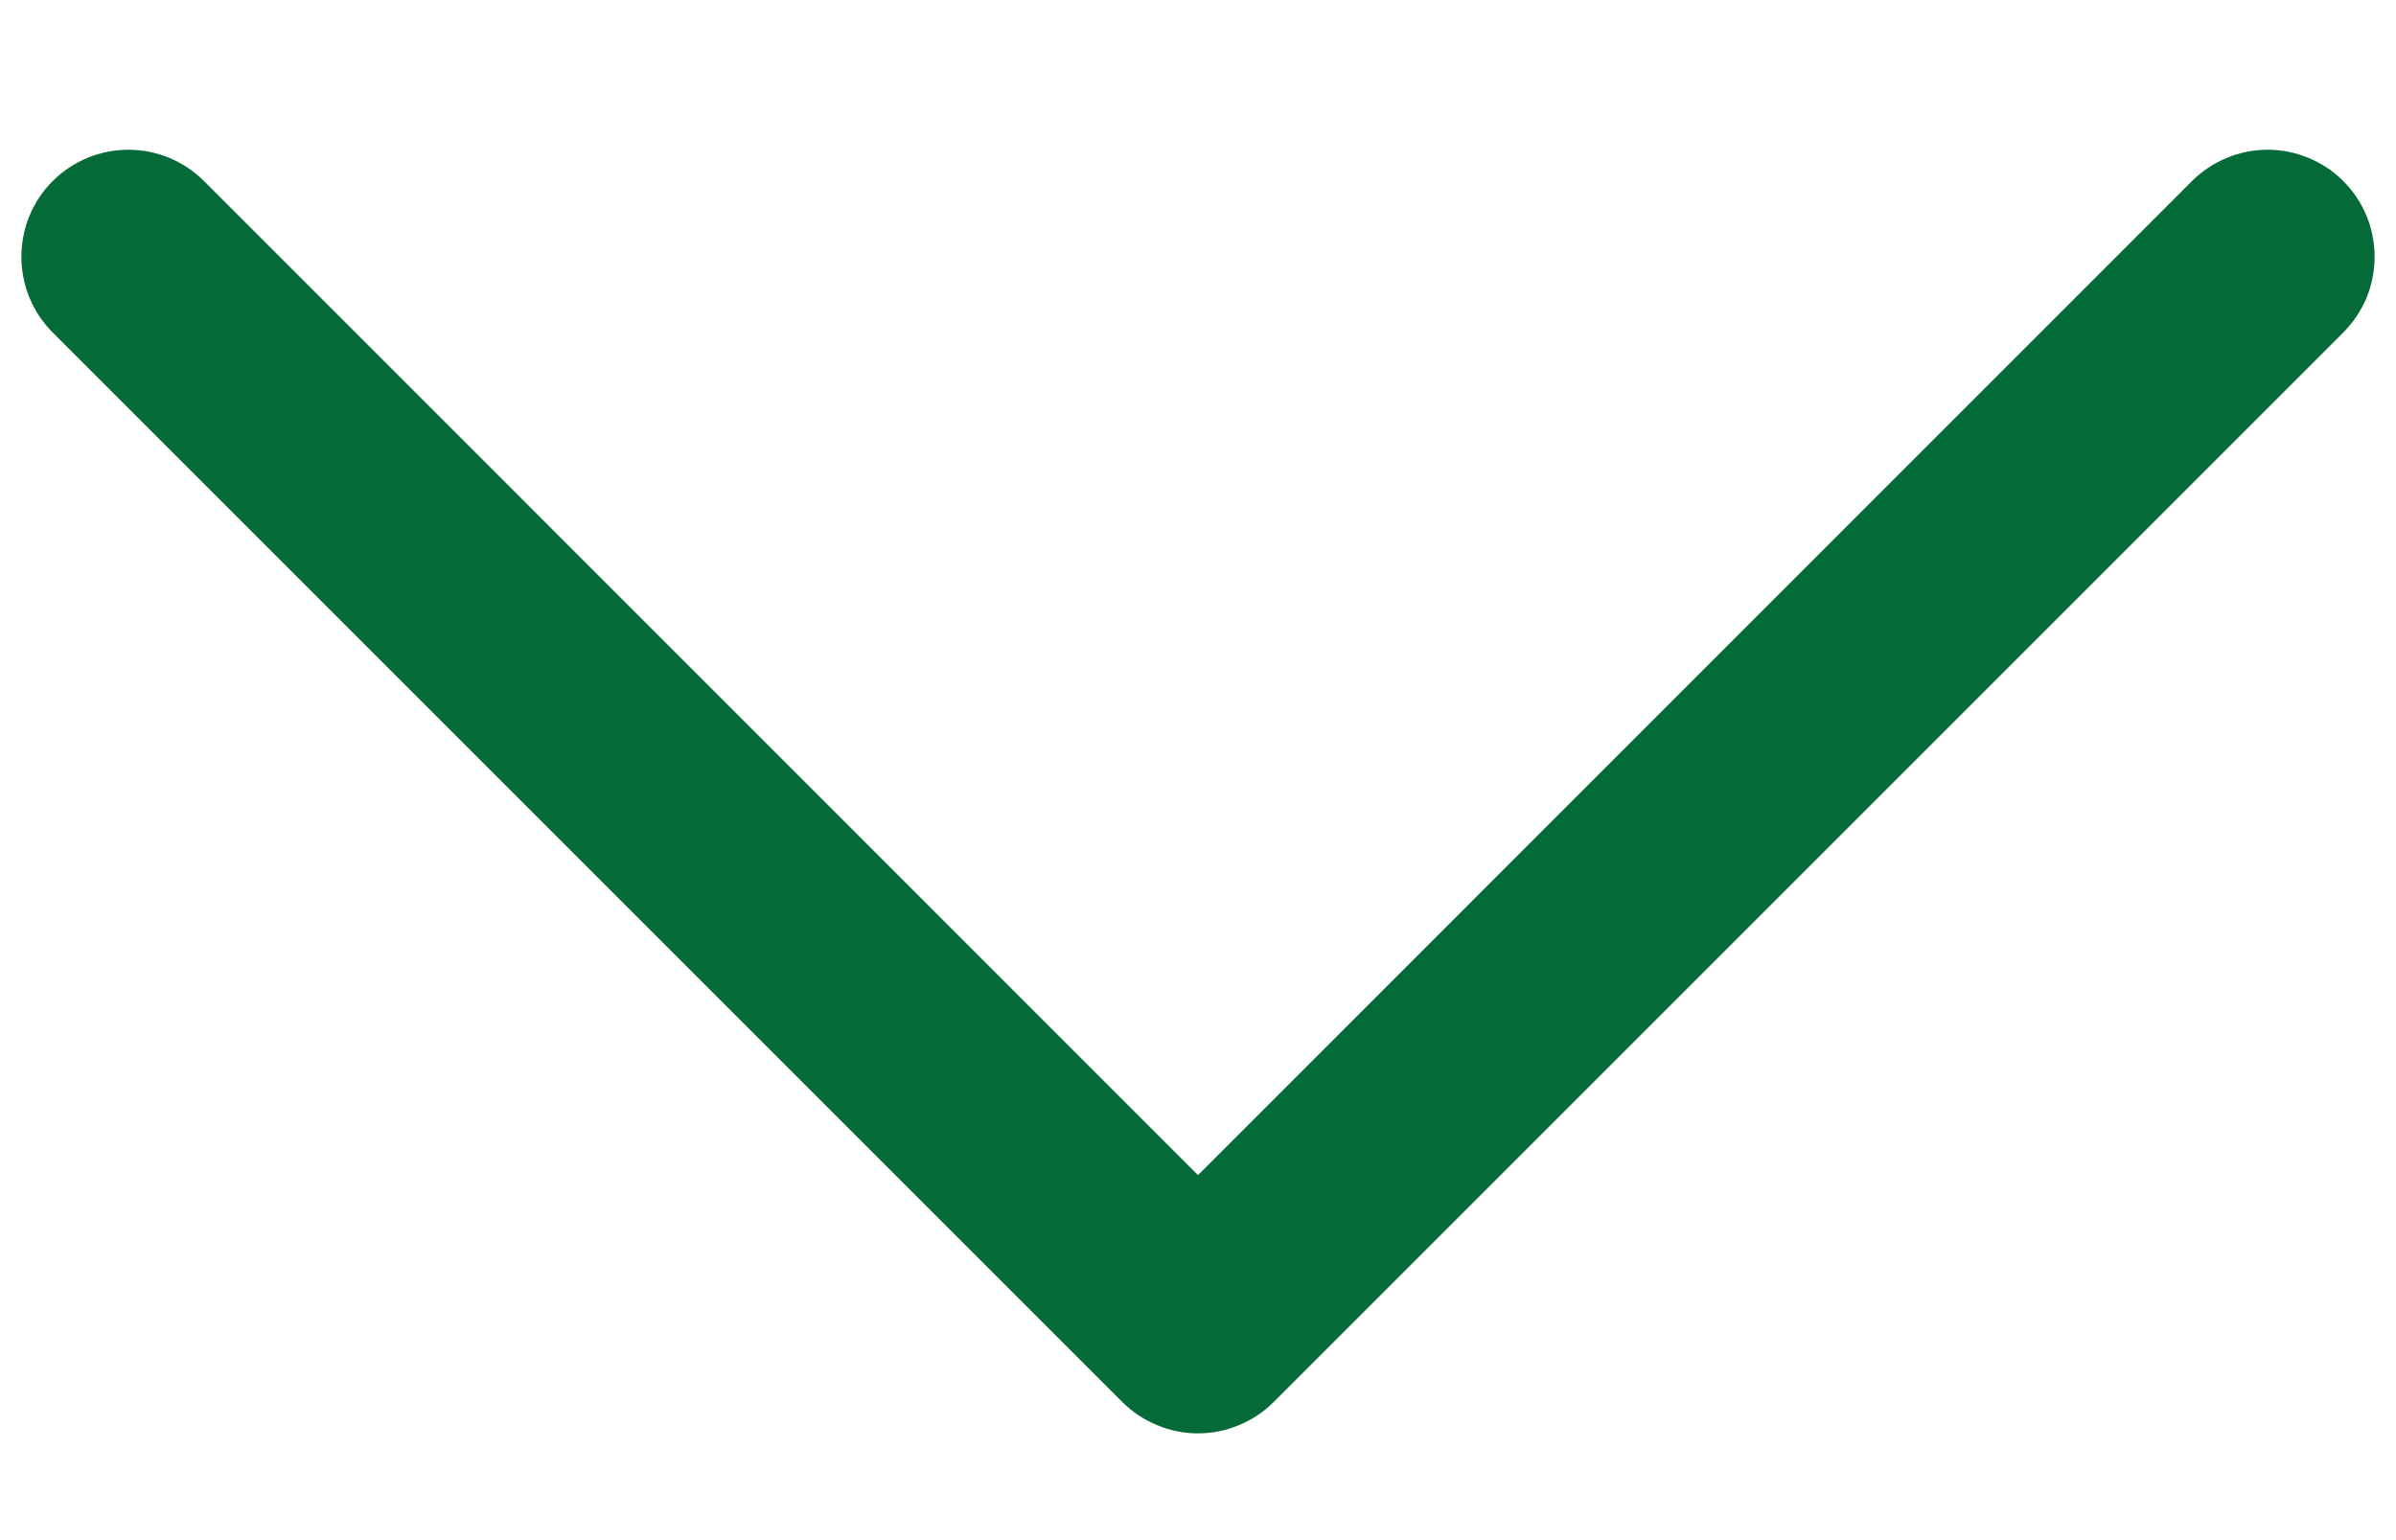 <svg width="14" height="9" viewBox="0 0 14 9" fill="none" xmlns="http://www.w3.org/2000/svg">
<path d="M13.692 1.943L7.442 8.193C7.384 8.251 7.315 8.297 7.239 8.328C7.163 8.36 7.082 8.376 7 8.376C6.918 8.376 6.836 8.36 6.761 8.328C6.685 8.297 6.616 8.251 6.558 8.193L0.308 1.943C0.19 1.825 0.125 1.666 0.125 1.5C0.125 1.335 0.19 1.175 0.308 1.058C0.425 0.941 0.584 0.875 0.75 0.875C0.916 0.875 1.075 0.941 1.192 1.058L7 6.867L12.808 1.058C12.866 1 12.935 0.954 13.011 0.923C13.086 0.891 13.168 0.875 13.25 0.875C13.332 0.875 13.413 0.891 13.489 0.923C13.565 0.954 13.634 1 13.692 1.058C13.75 1.116 13.796 1.185 13.828 1.261C13.859 1.337 13.875 1.418 13.875 1.5C13.875 1.582 13.859 1.664 13.828 1.74C13.796 1.816 13.75 1.884 13.692 1.943Z" fill="#046A38"/>
</svg>
